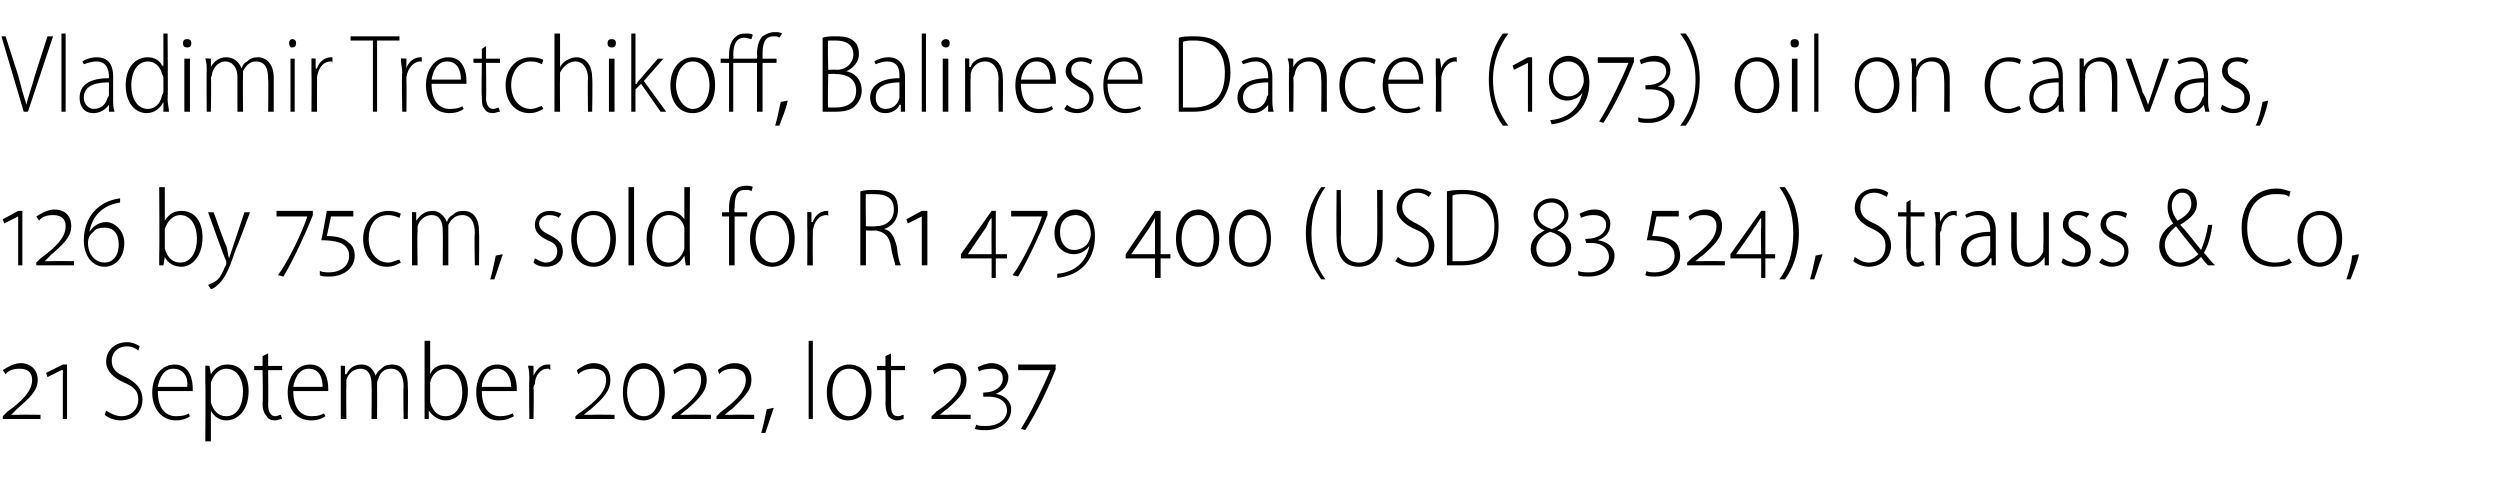 <?xml version="1.0" standalone="no"?><!DOCTYPE svg PUBLIC "-//W3C//DTD SVG 1.1//EN" "http://www.w3.org/Graphics/SVG/1.1/DTD/svg11.dtd"><svg xmlns="http://www.w3.org/2000/svg" version="1.1" width="179px" height="35px" viewBox="0 -2 179 35" style="top:-2px"><desc>Vladimir Tretchikoff, Balinese Dancer (1973) oil on canvas, 126 by 75cm, sold for R1 479 400 (USD 83 524), Strauss &amp; ...</desc><defs/><g id="Polygon134615"><path d="m.2 28v-.2l.3-.3c1.1-.8 1.8-1.5 1.8-2.3c0-.6-.4-.8-.9-.8c-.4 0-.8.1-1 .4l-.2-.3c.3-.2.8-.5 1.3-.5c.6 0 1.2.4 1.2 1.2c0 .8-.6 1.3-1.5 2.1l-.4.4s-.01-.01 0 0h.5c.01-.02 1.6 0 1.6 0v.3H.2zm4.3 0v-3.5h-.1l-1 .5l-.1-.3l1.2-.6h.3v3.9h-.3zm3.1-.6c.3.2.7.4 1.1.4c.7 0 1.2-.5 1.2-1.2c0-.6-.3-.9-1-1.2c-.7-.3-1.3-.8-1.3-1.5c0-.8.6-1.4 1.5-1.4c.4 0 .8.2.9.3l-.1.3c-.1-.1-.4-.3-.8-.3c-.8 0-1.1.6-1.1 1c0 .6.3.9 1 1.2c.8.4 1.2.9 1.2 1.6c0 .8-.5 1.5-1.6 1.5c-.4 0-.9-.2-1.1-.4l.1-.3zm3.7-1.4c0 1.3.6 1.8 1.3 1.8c.5 0 .8-.1.9-.2l.1.2c-.1.1-.5.3-1 .3c-1 0-1.7-.8-1.7-2c0-1.2.7-2 1.6-2c1.1 0 1.3 1.1 1.3 1.7v.2h-2.5zm2.1-.3c.1-.6-.2-1.3-1-1.3c-.7 0-1 .7-1.1 1.3h2.1zm1.3-.3v-1.2c0-.04.3 0 .3 0l.1.6s-.01.02 0 0c.3-.5.7-.7 1.2-.7c.9 0 1.5.7 1.5 1.9c0 1.4-.8 2.1-1.6 2.1c-.5 0-.9-.3-1.1-.7c.01.04 0 0 0 0v2.2h-.4s.03-4.22 0-4.2zm.4 1.1v.3c.2.7.6 1 1.1 1c.8 0 1.2-.8 1.2-1.8c0-.8-.4-1.6-1.2-1.6c-.5 0-.9.4-1.1 1v1.1zm4.1-3.2v.9h1v.3h-1s.02 2.5 0 2.5c0 .5.2.8.5.8c.2 0 .3-.1.4-.1l.1.3c-.2 0-.3.1-.5.1c-.3 0-.5-.1-.6-.3c-.2-.2-.3-.5-.3-.9c.04.01 0-2.4 0-2.4h-.6v-.3h.6v-.7l.4-.2zM21 26c0 1.3.6 1.8 1.3 1.8c.5 0 .7-.1.9-.2l.1.2c-.1.1-.5.3-1 .3c-1.1 0-1.7-.8-1.7-2c0-1.2.7-2 1.6-2c1.1 0 1.3 1.1 1.3 1.7v.2H21zm2.1-.3c0-.6-.2-1.3-1-1.3c-.7 0-1 .7-1.1 1.3h2.1zm1.3-.6v-.9c-.02-.04.3 0 .3 0v.6s.06-.02.1 0c.2-.4.5-.7 1.1-.7c.5 0 .8.3 1 .8c.1-.3.3-.4.4-.5c.2-.2.4-.3.8-.3c.4 0 1.1.2 1.1 1.5c.03.03 0 2.4 0 2.4h-.3s-.04-2.3 0-2.3c0-.8-.3-1.3-.9-1.3c-.5 0-.8.3-.9.7c-.1.2-.1.3-.1.4c.01.03 0 2.5 0 2.5h-.4s.03-2.46 0-2.5c0-.6-.2-1.1-.8-1.1c-.5 0-.9.4-1 .8v.4c-.02.01 0 2.4 0 2.4h-.4v-2.9zm6-2.7h.4v2.4s-.03.01 0 0c.2-.5.6-.7 1.2-.7c.8 0 1.5.7 1.5 1.9c0 1.4-.8 2.1-1.6 2.1c-.5 0-.9-.3-1.2-.7c.04-.05 0 0 0 0v.6h-.3v-5.6zm.4 4.2v.2c.2.7.6 1 1.1 1c.8 0 1.2-.8 1.2-1.7c0-.9-.4-1.7-1.2-1.7c-.5 0-1 .4-1.1 1v1.2zm3.7-.6c0 1.3.6 1.8 1.3 1.8c.4 0 .7-.1.9-.2l.1.2c-.2.1-.5.3-1.1.3c-1 0-1.6-.8-1.6-2c0-1.2.6-2 1.5-2c1.2 0 1.4 1.1 1.4 1.7v.2h-2.5zm2.1-.3c0-.6-.3-1.3-1-1.3c-.7 0-1.1.7-1.1 1.3h2.1zm1.3-.5c0-.3 0-.7-.1-1c.04-.04.4 0 .4 0v.7s.01 0 0 0c.2-.4.5-.8 1-.8h.2v.4c-.1-.1-.1-.1-.2-.1c-.5 0-.9.5-.9 1.1c-.1.1-.1.2-.1.3c.04.04 0 2.2 0 2.2h-.3s-.03-2.77 0-2.8zm3.3 2.8v-.2s.36-.3.4-.3c1.1-.8 1.8-1.5 1.8-2.3c0-.6-.4-.8-.9-.8c-.4 0-.8.1-1.1.4l-.1-.3c.3-.2.7-.5 1.2-.5c.7 0 1.2.4 1.2 1.2c0 .8-.5 1.3-1.4 2.1c-.01-.02-.5.4-.5.4c0 0 .05-.01 0 0h.6c-.03-.02 1.6 0 1.6 0v.3h-2.8zm4.9.1c-.8 0-1.5-.6-1.5-2c0-1.4.7-2.1 1.5-2.1c.7 0 1.5.7 1.5 2.1c0 1.3-.8 2-1.5 2zm0-.3c.8 0 1.1-.9 1.1-1.7c0-.9-.3-1.7-1.1-1.7c-.8 0-1.2.8-1.2 1.7c0 .8.4 1.7 1.2 1.7zm2 .2v-.2s.36-.3.4-.3c1.1-.8 1.7-1.5 1.7-2.3c0-.6-.3-.8-.8-.8c-.4 0-.8.1-1.1.4l-.1-.3c.3-.2.7-.5 1.2-.5c.7 0 1.2.4 1.2 1.2c0 .8-.5 1.3-1.4 2.1c-.02-.02-.5.4-.5.4c0 0 .04-.01 0 0h.6c-.04-.02 1.6 0 1.6 0v.3h-2.8zm3.2 0v-.2s.32-.3.3-.3c1.1-.8 1.8-1.5 1.8-2.3c0-.6-.4-.8-.9-.8c-.4 0-.8.1-1 .4l-.1-.3c.2-.2.7-.5 1.2-.5c.7 0 1.2.4 1.2 1.2c0 .8-.6 1.3-1.4 2.1c-.05-.02-.5.4-.5.4c0 0 .01-.01 0 0h.5c.03-.02 1.6 0 1.6 0v.3h-2.7zm3.2 1c.1-.3.3-1.2.4-1.7l.5-.1l-.6 1.8h-.3zm3.4-6.6h.3v5.6h-.3v-5.6zm4.5 3.7c0 1.4-.9 2-1.7 2c-.8 0-1.5-.7-1.5-2c0-1.3.8-2 1.6-2c.9 0 1.6.7 1.6 2zm-2.8 0c0 .8.4 1.7 1.2 1.7c.7 0 1.2-.9 1.2-1.7c0-.7-.3-1.7-1.2-1.7c-.9 0-1.2.9-1.2 1.7zm4.2-2.8v.9h1v.3h-1s-.01 2.5 0 2.5c0 .5.1.8.5.8c.2 0 .3-.1.4-.1v.3c-.1 0-.2.1-.5.1c-.2 0-.4-.1-.6-.3c-.1-.2-.2-.5-.2-.9c.02.01 0-2.4 0-2.4h-.6v-.3h.6v-.7l.4-.2zm2.9 4.7v-.2s.35-.3.3-.3c1.2-.8 1.8-1.5 1.8-2.3c0-.6-.3-.8-.8-.8c-.4 0-.8.1-1.1.4l-.1-.3c.2-.2.7-.5 1.2-.5c.7 0 1.2.4 1.2 1.2c0 .8-.5 1.3-1.4 2.1c-.03-.02-.5.4-.5.4c0 0 .03-.01 0 0h.6c-.05-.02 1.6 0 1.6 0v.3h-2.8zm3.2.4c.1.1.4.1.7.1c.9 0 1.5-.5 1.5-1.1c0-.6-.5-1-1.3-1h-.4v-.3s.09.02.1 0c.7 0 1.3-.4 1.3-1c0-.5-.3-.7-.8-.7c-.4 0-.8.1-.9.2l-.1-.3c.2-.1.6-.3 1-.3c.7 0 1.2.5 1.2 1c0 .6-.4 1-.9 1.2c.6.1 1.1.5 1.1 1.1c0 .9-.8 1.5-1.8 1.5c-.3 0-.6 0-.8-.1l.1-.3zm5.7-4c-.5 1.3-1.4 3.2-2.2 4.4l-.3-.1c.6-.9 1.7-3.2 2.1-4.2c-.04-.02 0 0 0 0h-2.3v-.4h2.7s-.05.28 0 .3z" stroke="none" fill="#000"/></g><g id="Polygon134614"><path d="m1.3 17v-3.5l-1 .5l-.1-.3l1.1-.6h.3v3.9h-.3zm1.3 0v-.2l.3-.3c1.1-.8 1.8-1.5 1.8-2.3c0-.6-.4-.8-.9-.8c-.4 0-.8.1-1 .4l-.2-.3c.3-.2.8-.5 1.3-.5c.7 0 1.2.4 1.2 1.2c0 .8-.6 1.3-1.5 2.1c.04-.02-.4.4-.4.4c0 0 0-.01 0 0h.5c.02-.02 1.6 0 1.6 0v.3H2.6zm6-4.5c-1.3.2-2 1-2.2 2.1c.2-.3.6-.7 1.2-.7c.6 0 1.3.6 1.3 1.5c0 1.1-.7 1.7-1.4 1.7c-.9 0-1.5-.8-1.5-1.9c0-1.6 1-2.8 2.6-3v.3zm-1.1 4.3c.5 0 1-.4 1-1.3c0-.8-.4-1.2-1-1.2c-.4 0-.7.1-.8.3c-.3.2-.4.5-.4.8c0 .8.5 1.4 1.2 1.4zm3.9-5.4h.4v2.4s.02.01 0 0c.3-.5.7-.7 1.2-.7c.9 0 1.5.7 1.5 1.9c0 1.4-.8 2.1-1.5 2.1c-.6 0-1-.3-1.2-.7c-.02-.05 0 0 0 0l-.1.6h-.3v-.9c.03.04 0-4.7 0-4.7zm.4 4.2v.2c.2.7.6 1 1.1 1c.8 0 1.2-.8 1.2-1.7c0-.9-.4-1.7-1.2-1.7c-.5 0-.9.4-1.1 1v1.2zm3.5-2.4s.85 2.42.9 2.4c.1.3.1.6.2.9l.3-.9l.8-2.4h.4s-.96 2.61-1 2.6c-.4 1.2-.7 2-1.2 2.5c-.3.3-.5.4-.6.4l-.2-.3c.2-.1.5-.2.7-.4c.2-.2.4-.6.5-.9c.1-.1.1-.2.1-.2v-.2c-.05.01-1.3-3.5-1.3-3.5h.4zm7.1.2c-.5 1.3-1.4 3.2-2.1 4.4l-.4-.1c.7-.9 1.8-3.2 2.1-4.2c.01-.02 0 0 0 0h-2.2v-.4h2.6v.3zm.5 4c.2.1.5.1.7.1c.7 0 1.4-.4 1.4-1.2c0-.3-.1-.5-.3-.7c-.3-.3-1-.4-1.7-.4c.02.04.4-2.1.4-2.1h1.9v.4h-1.6l-.3 1.4c.6 0 1.2.1 1.6.5c.3.2.4.6.4.9c0 .9-.8 1.5-1.8 1.5c-.3 0-.6 0-.7-.1v-.3zm5.8-.6c-.2.1-.5.3-1 .3c-1 0-1.7-.8-1.7-2c0-1.2.8-2 1.8-2c.4 0 .7.1.9.2l-.1.3c-.2-.1-.5-.2-.8-.2c-1 0-1.4.8-1.4 1.7c0 1 .6 1.7 1.4 1.7c.3 0 .6-.2.8-.2l.1.2zm.8-2.7v-.9c-.04-.04.3 0 .3 0v.6s.05-.02 0 0c.3-.4.6-.7 1.2-.7c.4 0 .8.3 1 .8c.1-.3.2-.4.4-.5c.2-.2.4-.3.8-.3c.4 0 1.1.2 1.1 1.5c.02.03 0 2.4 0 2.4h-.3s-.05-2.3 0-2.3c0-.8-.3-1.3-.9-1.3c-.5 0-.8.3-1 .7v2.9h-.4s.02-2.46 0-2.5c0-.6-.2-1.1-.8-1.1c-.5 0-.9.4-1 .8v.4c-.04.01 0 2.4 0 2.4h-.4v-2.9zm5.6 3.9c.1-.3.3-1.2.4-1.7l.5-.1l-.6 1.8h-.3zm3.2-1.5c.2.1.5.3.8.3c.5 0 .8-.4.8-.8c0-.4-.2-.6-.7-.8c-.6-.3-.9-.6-.9-1.1c0-.6.4-1 1.1-1c.3 0 .6.1.8.2l-.2.3c-.1-.1-.3-.2-.7-.2c-.4 0-.7.3-.7.6c0 .4.3.6.7.8c.6.3 1 .6 1 1.2c0 .7-.5 1.1-1.2 1.1c-.4 0-.7-.1-.9-.3l.1-.3zm5.8-1.4c0 1.4-.8 2-1.6 2c-.9 0-1.6-.7-1.6-2c0-1.3.8-2 1.6-2c.9 0 1.6.7 1.6 2zm-2.8 0c0 .8.5 1.7 1.2 1.7c.8 0 1.2-.9 1.2-1.7c0-.7-.3-1.7-1.2-1.7c-.9 0-1.2.9-1.2 1.7zm3.7-3.7h.4v5.6h-.4v-5.6zm4.4 0s-.03 4.74 0 4.7v.9h-.3l-.1-.7s.02.04 0 0c-.2.4-.6.8-1.2.8c-.8 0-1.5-.7-1.5-2c0-1.3.8-2 1.6-2c.5 0 .9.3 1.1.6c-.02 0 0 0 0 0v-2.3h.4zm-.4 3.3v-.4c-.1-.5-.5-.9-1.1-.9c-.8 0-1.2.8-1.2 1.7c0 .9.4 1.7 1.2 1.7c.4 0 .9-.3 1.1-1v-1.1zm3.2 2.3v-3.5h-.5v-.3h.5v-.3c0-.5.1-1 .4-1.3c.2-.2.5-.3.8-.3c.2 0 .4 0 .5.1l-.1.3c-.1-.1-.2-.1-.5-.1c-.6 0-.7.6-.7 1.3c-.04.02 0 .3 0 .3h.9v.3h-.9v3.5h-.4zm4.7-1.9c0 1.4-.8 2-1.6 2c-.9 0-1.6-.7-1.6-2c0-1.3.8-2 1.6-2c.9 0 1.6.7 1.6 2zm-2.8 0c0 .8.5 1.7 1.2 1.7c.8 0 1.2-.9 1.2-1.7c0-.7-.3-1.7-1.2-1.7c-.9 0-1.2.9-1.2 1.7zm3.7-.9v-1c-.02-.04.3 0 .3 0v.7h.1c.1-.4.5-.8 1-.8h.1v.4c0-.1-.1-.1-.1-.1c-.6 0-.9.5-1 1.1v.3c-.02.04 0 2.2 0 2.2h-.4s.02-2.77 0-2.8zm3.8-2.5c.3-.1.7-.1 1-.1c.7 0 1.1.1 1.4.4c.2.2.3.6.3 1c0 .7-.4 1.2-1 1.4c.5.1.7.5.9 1.2c.1.8.2 1.2.3 1.4h-.4c0-.2-.2-.6-.3-1.3c-.1-.8-.5-1.1-1.1-1.2c-.05.03-.7 0-.7 0v2.5h-.4v-5.3zm.4 2.5s.66.03.7 0c.7 0 1.3-.4 1.3-1.2c0-.8-.5-1.1-1.4-1.1h-.6c-.03.04 0 2.3 0 2.3zm4 2.8v-3.5l-1 .5l-.1-.3l1.1-.6h.4v3.9h-.4zm5.3-.5v1.4h-.3v-1.4h-2.2v-.3l2.2-3.1h.3v3.1h.8v.3h-.8zm-.3-2.2v-.7c-.2.2-.3.5-.4.7c-.03.01-1.3 1.9-1.3 1.9h1.7s-.02-1.86 0-1.9zm4-.9c-.5 1.3-1.4 3.2-2.1 4.4l-.4-.1c.7-.9 1.8-3.2 2.1-4.2c.01-.02 0 0 0 0h-2.2v-.4h2.6v.3zm.7 4.2c1.3-.1 2.1-.9 2.3-2c-.2.3-.6.6-1.1.6c-.7 0-1.4-.5-1.4-1.5c0-1 .7-1.7 1.5-1.7c.8 0 1.4.7 1.4 1.9c0 1.6-.9 2.8-2.7 3v-.3zm1.2-1.7c.4 0 .8-.2 1-.5c.1-.2.2-.4.2-.6c0-.9-.5-1.4-1.1-1.4c-.5 0-1.1.3-1.1 1.2c0 .9.5 1.3 1 1.3zm6.2.6v1.4h-.4v-1.4h-2.1v-.3l2.1-3.1h.4v3.1h.7v.3h-.7zm-.4-2.2v-.7c-.1.2-.3.5-.4.7L81 16.2h1.7v-1.9zm3.1 2.8c-.8 0-1.6-.6-1.6-2c0-1.4.8-2.1 1.6-2.1c.7 0 1.5.7 1.5 2.1c0 1.3-.8 2-1.5 2zm0-.3c.8 0 1.1-.9 1.1-1.7c0-.9-.3-1.7-1.1-1.7c-.8 0-1.2.8-1.2 1.7c0 .8.4 1.7 1.2 1.7zm3.7.3c-.7 0-1.5-.6-1.5-2c0-1.4.8-2.1 1.5-2.1c.8 0 1.5.7 1.5 2.1c0 1.3-.7 2-1.5 2zm0-.3c.8 0 1.2-.9 1.2-1.7c0-.9-.4-1.7-1.2-1.7c-.8 0-1.1.8-1.1 1.7c0 .8.3 1.7 1.1 1.7zm5.4-5.4c-.6.8-1 1.9-1 3.3c0 1.5.4 2.5 1 3.3h-.3c-.5-.7-1.1-1.7-1.1-3.3c0-1.6.6-2.6 1.1-3.3h.3zm1.1.2s.04 3.39 0 3.4c0 1.3.6 1.8 1.3 1.8c.8 0 1.3-.6 1.3-1.8c.03-.01 0-3.4 0-3.4h.4v3.4c0 1.5-.8 2.1-1.7 2.1c-.9 0-1.6-.5-1.6-2.1c-.03.03 0-3.4 0-3.4h.3zm4.1 4.8c.2.2.6.4 1 .4c.7 0 1.2-.5 1.2-1.2c0-.6-.3-.9-1-1.2c-.7-.3-1.3-.8-1.3-1.5c0-.8.7-1.4 1.5-1.4c.5 0 .8.2 1 .3l-.2.3c-.1-.1-.4-.3-.8-.3c-.8 0-1.1.6-1.1 1c0 .6.4.9 1 1.2c.8.4 1.3.9 1.3 1.6c0 .8-.6 1.5-1.6 1.5c-.5 0-.9-.2-1.2-.4l.2-.3zm3.5-4.7c.4-.1.8-.1 1.2-.1c.8 0 1.5.2 1.9.6c.4.4.6 1 .6 2c0 .9-.2 1.6-.6 2.1c-.5.5-1.2.7-2.1.7h-1v-5.3zm.4 5h.7c1.4 0 2.3-.8 2.3-2.5c0-1.4-.7-2.3-2.2-2.3c-.3 0-.6 0-.8.1v4.7zm7.5-2.2c.6.2 1 .7 1 1.2c0 .9-.7 1.4-1.5 1.4c-.9 0-1.4-.6-1.4-1.3c0-.6.4-1 1-1.3c-.5-.2-.8-.6-.8-1.1c0-.7.6-1.2 1.3-1.2c.7 0 1.2.5 1.2 1.2c0 .4-.2.8-.8 1.1zm-.4-2c-.5 0-1 .3-1 .9c0 .5.4.8 1 1c.5-.2.9-.5.9-1c0-.6-.5-.9-.9-.9zm0 4.3c.5 0 1-.4 1-1c0-.6-.4-1-1.1-1.2c-.6.2-1 .7-1 1.2c0 .6.4 1 1 1h.1zm1.9.6c.2.1.5.1.8.1c.8 0 1.4-.5 1.4-1.1c0-.6-.5-1-1.2-1h-.4c-.05.04-.1-.3-.1-.3c0 0 .13.02.1 0c.8 0 1.4-.4 1.4-1c0-.5-.4-.7-.9-.7c-.4 0-.7.1-.9.2l-.1-.3c.2-.1.6-.3 1.1-.3c.7 0 1.1.5 1.1 1c0 .6-.3 1-.9 1.2c.7.1 1.2.5 1.2 1.1c0 .9-.8 1.5-1.8 1.5c-.3 0-.7 0-.8-.1v-.3zm4.9 0c.1.1.4.1.6.1c.7 0 1.4-.4 1.4-1.2c0-.3-.1-.5-.3-.7c-.3-.3-1-.4-1.7-.4c.03.04.4-2.1.4-2.1h1.9v.4h-1.6s-.29 1.42-.3 1.4c.6 0 1.3.1 1.7.5c.2.2.3.6.3.9c0 .9-.8 1.5-1.8 1.5c-.3 0-.5 0-.7-.1l.1-.3zm2.9-.4v-.2s.33-.3.3-.3c1.1-.8 1.8-1.5 1.8-2.3c0-.6-.4-.8-.9-.8c-.4 0-.7.1-1 .4l-.1-.3c.2-.2.7-.5 1.2-.5c.7 0 1.2.4 1.2 1.2c0 .8-.5 1.3-1.4 2.1c-.04-.02-.5.4-.5.4c0 0 .02-.01 0 0h.5c.04-.02 1.6 0 1.6 0v.3h-2.7zm5.6-.5v1.4h-.3v-1.4h-2.2v-.3l2.2-3.1h.3v3.1h.7v.3h-.7zm-.3-2.2v-.7c-.2.2-.3.5-.5.7c.05.01-1.3 1.9-1.3 1.9h1.8s-.04-1.86 0-1.9zm1.3 3.7c.6-.8 1-1.8 1-3.3c0-1.4-.4-2.5-1-3.3h.4c.5.7 1 1.7 1 3.3c0 1.6-.5 2.6-1 3.3h-.4zm2.2 0c.1-.3.3-1.2.4-1.7l.5-.1l-.6 1.8h-.3zm3.2-1.6c.3.2.6.4 1 .4c.8 0 1.2-.5 1.2-1.2c0-.6-.3-.9-.9-1.2c-.7-.3-1.3-.8-1.3-1.5c0-.8.6-1.4 1.5-1.4c.4 0 .8.2.9.3l-.1.3c-.2-.1-.5-.3-.9-.3c-.8 0-1 .6-1 1c0 .6.3.9 1 1.2c.8.4 1.2.9 1.2 1.6c0 .8-.6 1.5-1.6 1.5c-.4 0-.9-.2-1.1-.4l.1-.3zm4-4.1v.9h1v.3h-1s.03 2.5 0 2.5c0 .5.2.8.5.8c.2 0 .3-.1.4-.1l.1.3c-.2 0-.3.1-.5.1c-.3 0-.5-.1-.6-.3c-.2-.2-.2-.5-.2-.9c-.05.01 0-2.4 0-2.4h-.6v-.3h.6v-.7l.3-.2zm1.8 1.9c0-.3 0-.7-.1-1c.04-.04.4 0 .4 0v.7s.02 0 0 0c.2-.4.5-.8 1-.8h.2v.4c-.1-.1-.1-.1-.2-.1c-.5 0-.9.5-.9 1.1c-.1.1-.1.2-.1.3c.04.04 0 2.2 0 2.2h-.3s-.03-2.77 0-2.8zm4.3 1.9v.9h-.3v-.5h-.1c-.1.3-.5.6-1 .6c-.7 0-1.1-.5-1.1-1.1c0-.9.8-1.4 2.1-1.4v-.1c0-.4-.1-1.1-.9-1.1c-.3 0-.6.1-.8.2l-.1-.2c.3-.2.7-.3 1-.3c.9 0 1.2.7 1.2 1.4v1.6zm-.4-1.2c-.6 0-1.7.1-1.7 1.1c0 .5.3.8.7.8c.5 0 .9-.4 1-.8v-1.1zm4.2 1.2v.9h-.3v-.6s-.04 0 0 0c-.2.3-.6.7-1.2.7c-.5 0-1.2-.3-1.2-1.6c.02-.03 0-2.3 0-2.3h.4s-.01 2.19 0 2.2c0 .8.2 1.4.9 1.4c.5 0 .9-.5 1-.8v-.4c.04.01 0-2.4 0-2.4h.4v2.9zm1 .4c.2.1.5.3.8.3c.6 0 .8-.4.8-.8c0-.4-.2-.6-.7-.8c-.5-.3-.9-.6-.9-1.1c0-.6.4-1 1.1-1c.3 0 .6.1.8.2l-.2.3c-.1-.1-.3-.2-.6-.2c-.5 0-.7.3-.7.6c0 .4.2.6.7.8c.5.3.9.6.9 1.2c0 .7-.5 1.1-1.2 1.1c-.3 0-.7-.1-.9-.3l.1-.3zm2.8 0c.2.1.4.3.8.3c.5 0 .8-.4.8-.8c0-.4-.2-.6-.7-.8c-.6-.3-1-.6-1-1.1c0-.6.5-1 1.1-1c.4 0 .7.1.8.2l-.1.3c-.2-.1-.4-.2-.7-.2c-.5 0-.7.3-.7.6c0 .4.2.6.7.8c.6.3.9.6.9 1.2c0 .7-.5 1.1-1.2 1.1c-.3 0-.6-.1-.9-.3l.2-.3zm7.6.5c-.2-.2-.3-.3-.5-.6c-.5.5-1 .7-1.5.7c-.9 0-1.5-.7-1.5-1.5c0-.7.4-1.2 1-1.6c-.3-.4-.4-.8-.4-1.2c0-.7.4-1.3 1.1-1.3c.5 0 1 .4 1 1.1c0 .6-.4 1-1.2 1.5c.5.5 1 1.2 1.5 1.8c.2-.5.4-1.1.5-1.8h.3c-.1.8-.3 1.5-.6 2c.2.2.4.5.8.9h-.5zm-2-.2c.5 0 1-.3 1.3-.6c-.4-.5-1-1.2-1.6-2c-.3.3-.8.7-.8 1.3c0 .7.5 1.3 1.1 1.3zm.1-5c-.4 0-.7.5-.7.9c0 .5.2.8.4 1.1c.6-.3 1-.7 1-1.2c0-.4-.2-.8-.6-.8h-.1zm7.9 5c-.3.2-.7.3-1.3.3c-1.2 0-2.3-.8-2.3-2.8c0-1.7 1-2.8 2.5-2.8c.5 0 .9.2 1 .2l-.1.4c-.2-.2-.5-.2-1-.2c-1.1 0-2 .8-2 2.4c0 1.6.8 2.5 2 2.5c.4 0 .8-.1 1-.3l.2.3zm3.6-1.7c0 1.4-.9 2-1.6 2c-.9 0-1.6-.7-1.6-2c0-1.3.8-2 1.6-2c.9 0 1.6.7 1.6 2zm-2.8 0c0 .8.4 1.7 1.2 1.7c.8 0 1.2-.9 1.2-1.7c0-.7-.3-1.7-1.2-1.7c-.9 0-1.2.9-1.2 1.7zM168 18c.1-.3.4-1.2.4-1.7l.5-.1c-.1.6-.5 1.5-.6 1.8h-.3z" stroke="none" fill="#000"/></g><g id="Polygon134613"><path d="m1.7 6L.1.6h.3l.9 2.8c.2.8.4 1.5.6 2.1c.1-.6.4-1.3.6-2.1L3.4.6h.4L2 6h-.3zM4.4.4h.3v5.6h-.3V.4zm3.7 4.7c0 .3 0 .6.1.9h-.4v-.5s-.02-.01 0 0c-.2.3-.6.6-1.1.6c-.7 0-1-.5-1-1.1c0-.9.7-1.4 2.1-1.4v-.1c0-.4-.1-1.1-.9-1.1c-.3 0-.6.1-.9.2l-.1-.2c.3-.2.7-.3 1-.3c1 0 1.2.7 1.2 1.4v1.6zm-.3-1.2C7.1 3.9 6 4 6 5c0 .5.4.8.7.8c.6 0 .9-.4 1-.8c.1-.1.1-.2.1-.2v-.9zM12 .4s.04 4.74 0 4.7c0 .3.1.7.1.9h-.4v-.7s-.01.04 0 0c-.2.4-.6.8-1.2.8c-.8 0-1.5-.7-1.5-2c0-1.3.7-2 1.6-2c.5 0 .9.3 1 .6h.1V.4h.3zm-.3 3.3c0-.1 0-.3-.1-.4c-.1-.5-.5-.9-1-.9c-.8 0-1.2.8-1.2 1.7c0 .9.4 1.7 1.2 1.7c.4 0 .9-.3 1-1c.1-.1.1-.2.1-.3v-.8zM13.2 6V2.2h.4v3.8h-.4zm.5-4.9c0 .2-.1.3-.3.3c-.2 0-.3-.1-.3-.3c0-.2.1-.3.3-.3c.2 0 .3.1.3.3zm1.1 2c0-.4 0-.6-.1-.9c.04-.04.4 0 .4 0v.6s.03-.02 0 0c.2-.4.6-.7 1.1-.7c.5 0 .9.3 1.1.8c.1-.3.2-.4.4-.5c.2-.2.4-.3.8-.3c.3 0 1.1.2 1.1 1.5v2.4h-.4s.03-2.3 0-2.3c0-.8-.2-1.3-.9-1.3c-.4 0-.7.3-.9.7v.4c-.02.03 0 2.5 0 2.5h-.4V3.5c0-.6-.3-1.1-.9-1.1c-.4 0-.8.4-.9.8c0 .2-.1.3-.1.4c.04.01 0 2.4 0 2.4h-.3s-.02-2.93 0-2.9zm6 2.9V2.2h.3v3.8h-.3zm.4-4.9c0 .2-.1.3-.3.3c-.1 0-.2-.1-.2-.3c0-.2.1-.3.2-.3c.2 0 .3.1.3.3zm1.1 2.1v-1c-.01-.04.3 0 .3 0v.7h.1c.1-.4.5-.8 1-.8h.1v.4c0-.1-.1-.1-.1-.1c-.6 0-.9.5-1 1.1v.3c-.01.04 0 2.2 0 2.2h-.4s.02-2.77 0-2.8zM26.7.9h-1.6v-.3h3.5v.3H27v5.1h-.3V.9zm2.1 2.3c0-.3-.1-.7-.1-1c.02-.04.4 0 .4 0v.7s-.01 0 0 0c.1-.4.5-.8 1-.8h.1v.4c0-.1 0-.1-.1-.1c-.5 0-.9.5-1 1.1v.3c.02.04 0 2.2 0 2.2h-.3s-.05-2.77 0-2.8zm2.1.8c0 1.3.6 1.8 1.3 1.8c.5 0 .8-.1.9-.2l.1.2c-.1.1-.5.3-1 .3c-1.1 0-1.7-.8-1.7-2c0-1.2.7-2 1.6-2c1.1 0 1.3 1.1 1.3 1.7v.2h-2.5zm2.1-.3c0-.6-.2-1.3-1-1.3c-.7 0-1 .7-1.1 1.3h2.1zm1.8-2.4v.9h1v.3h-1s.03 2.5 0 2.5c0 .5.2.8.5.8c.2 0 .3-.1.4-.1l.1.3c-.2 0-.3.1-.5.1c-.3 0-.5-.1-.6-.3c-.2-.2-.2-.5-.2-.9c-.04.01 0-2.4 0-2.4h-.6v-.3h.6v-.7l.3-.2zm4.1 4.5c-.2.1-.5.3-1 .3c-1 0-1.7-.8-1.7-2c0-1.2.8-2 1.8-2c.4 0 .8.1.9.2l-.1.3c-.2-.1-.4-.2-.8-.2c-.9 0-1.4.8-1.4 1.7c0 1 .6 1.7 1.4 1.7c.4 0 .6-.2.8-.2l.1.2zm.8-5.4h.4v2.4s-.01-.03 0 0c.1-.2.3-.4.5-.5c.2-.1.4-.2.7-.2c.3 0 1.1.2 1.1 1.5c.04-.02 0 2.4 0 2.4h-.3s-.03-2.36 0-2.4c0-.6-.3-1.2-.9-1.2c-.5 0-.9.4-1.1.8v.4c-.02-.01 0 2.4 0 2.4h-.4V.4zM43.6 6V2.2h.4v3.8h-.4zm.5-4.9c0 .2-.1.3-.3.3c-.2 0-.3-.1-.3-.3c0-.2.1-.3.3-.3c.2 0 .3.1.3.3zM45.5 4h.1c0-.1.2-.3.3-.4c-.02 0 1.2-1.4 1.2-1.4h.4l-1.4 1.6L47.7 6h-.4l-1.4-2l-.4.4v1.6h-.3V.4h.3v3.6zm5.7.1c0 1.4-.8 2-1.6 2c-.9 0-1.6-.7-1.6-2c0-1.3.8-2 1.6-2c1 0 1.6.7 1.6 2zm-2.8 0c0 .8.5 1.7 1.2 1.7c.8 0 1.2-.9 1.2-1.7c0-.7-.3-1.7-1.2-1.7c-.8 0-1.2.9-1.2 1.7zM54.2 6V2.5h-1.7v3.5h-.3V2.5h-.6v-.3h.6s-.02-.22 0-.2c0-.6.1-1 .4-1.3c.2-.2.4-.3.8-.3c.2 0 .4 0 .5.1l-.1.3c-.1 0-.3-.1-.5-.1c-.6 0-.8.5-.8 1.3c.04-.05 0 .2 0 .2h1.7s.04-.27 0-.3c0-.5.1-1 .4-1.3c.3-.2.6-.3.8-.3c.3 0 .4 0 .6.1l-.2.3c-.1-.1-.2-.1-.4-.1c-.7 0-.8.6-.8 1.3v.3h1v.3h-1v3.5h-.4zm1.3 1c.1-.3.3-1.2.4-1.7l.5-.1c-.1.6-.5 1.5-.6 1.8h-.3zM58.9.7c.3-.1.6-.1 1-.1c.6 0 1 .1 1.3.4c.2.2.3.5.3.9c0 .5-.4 1-.9 1.2c.5.1 1.1.5 1.1 1.4c0 .4-.2.8-.4 1c-.3.4-.9.5-1.5.5h-.9V.7zm.4 2.3s.6-.03.6 0c.7 0 1.2-.5 1.2-1.1c0-.7-.5-1-1.3-1h-.5c-.05.04 0 2.1 0 2.1zm0 2.7h.5c.8 0 1.5-.3 1.5-1.2c0-.9-.7-1.2-1.5-1.2c.01-.03-.5 0-.5 0c0 0-.05 2.38 0 2.4zm5.5-.6v.9h-.3v-.5h-.1c-.1.3-.5.6-1 .6c-.7 0-1.1-.5-1.1-1.1c0-.9.8-1.4 2.1-1.4v-.1c0-.4 0-1.1-.9-1.1c-.2 0-.6.1-.8.2l-.1-.2c.3-.2.7-.3 1-.3c.9 0 1.2.7 1.2 1.4v1.6zm-.4-1.2c-.6 0-1.7.1-1.7 1.1c0 .5.3.8.7.8c.6 0 .9-.4 1-.8V3.9zM66 .4h.3v5.6h-.3V.4zM67.5 6V2.2h.4v3.8h-.4zm.5-4.9c0 .2-.1.3-.3.3c-.1 0-.3-.1-.3-.3c0-.2.2-.3.3-.3c.2 0 .3.1.3.3zm1.1 2v-.9c-.03-.04.3 0 .3 0v.6s.05-.02.1 0c.1-.4.6-.7 1.1-.7c.4 0 1.2.2 1.2 1.5c.03-.01 0 2.4 0 2.4h-.3s-.04-2.34 0-2.3c0-.7-.3-1.3-1-1.3c-.4 0-.9.3-1 .9v.3c-.03-.01 0 2.4 0 2.4h-.4V3.1zm4 .9c0 1.3.6 1.8 1.3 1.8c.5 0 .7-.1.9-.2l.1.2c-.1.1-.5.3-1 .3c-1.1 0-1.7-.8-1.7-2c0-1.2.7-2 1.6-2c1.1 0 1.3 1.1 1.3 1.7v.2h-2.5zm2.1-.3c0-.6-.2-1.3-1-1.3c-.7 0-1 .7-1.1 1.3h2.1zm1.2 1.8c.1.1.4.3.7.3c.6 0 .9-.4.9-.8c0-.4-.3-.6-.8-.8c-.5-.3-.9-.6-.9-1.1c0-.6.5-1 1.1-1c.4 0 .6.1.8.2l-.1.3c-.2-.1-.4-.2-.7-.2c-.5 0-.7.3-.7.6c0 .4.2.6.7.8c.5.3.9.6.9 1.2c0 .7-.5 1.1-1.2 1.1c-.3 0-.7-.1-.9-.3l.2-.3zM79.3 4c0 1.3.7 1.8 1.3 1.8c.5 0 .8-.1 1-.2l.1.2c-.2.1-.6.3-1.1.3c-1 0-1.6-.8-1.6-2c0-1.2.6-2 1.5-2c1.1 0 1.3 1.1 1.3 1.7v.2h-2.5zm2.2-.3c0-.6-.3-1.3-1-1.3c-.8 0-1.1.7-1.2 1.3h2.2zm2.9-3c.3-.1.7-.1 1.1-.1c.9 0 1.5.2 1.9.6c.4.4.7 1 .7 2c0 .9-.3 1.6-.7 2.1c-.4.5-1.1.7-2 .7h-1V.7zm.3 5h.7c1.5 0 2.3-.8 2.3-2.5c0-1.4-.7-2.3-2.2-2.3c-.3 0-.6 0-.8.1v4.7zm6.4-.6c0 .3 0 .6.1.9h-.4v-.5s-.04-.01 0 0c-.2.3-.6.6-1.1.6c-.7 0-1.1-.5-1.1-1.1c0-.9.8-1.4 2.2-1.4v-.1c0-.4-.1-1.1-.9-1.1c-.3 0-.6.1-.9.2l-.1-.2c.3-.2.7-.3 1-.3c.9 0 1.2.7 1.2 1.4v1.6zm-.3-1.2C90.1 3.9 89 4 89 5c0 .5.4.8.7.8c.6 0 .9-.4 1-.8c0-.1.1-.2.1-.2v-.9zm1.5-.8c0-.4 0-.6-.1-.9c.04-.04.4 0 .4 0v.6s.02-.02 0 0c.2-.4.6-.7 1.2-.7c.4 0 1.2.2 1.2 1.5v2.4h-.4s.03-2.34 0-2.3c0-.7-.2-1.3-.9-1.3c-.5 0-.9.3-1 .9c0 .1-.1.2-.1.3c.04-.01 0 2.4 0 2.4h-.3s-.03-2.93 0-2.9zm6.2 2.7c-.1.1-.5.3-.9.3c-1 0-1.7-.8-1.7-2c0-1.2.7-2 1.8-2c.4 0 .7.1.8.2l-.1.3c-.1-.1-.4-.2-.8-.2c-.9 0-1.3.8-1.3 1.7c0 1 .5 1.7 1.3 1.7c.4 0 .6-.2.8-.2l.1.2zm.9-1.8c0 1.3.6 1.8 1.3 1.8c.5 0 .8-.1.9-.2l.1.2c-.1.1-.5.3-1 .3c-1 0-1.7-.8-1.7-2c0-1.2.7-2 1.6-2c1.1 0 1.3 1.1 1.3 1.7v.2h-2.5zm2.2-.3c0-.6-.3-1.3-1-1.3c-.8 0-1.1.7-1.2 1.3h2.2zm1.2-.5v-1c0-.04.3 0 .3 0l.1.7s-.03 0 0 0c.1-.4.5-.8 1-.8h.1v.4c0-.1-.1-.1-.1-.1c-.5 0-.9.5-1 1.1v2.5h-.4s.03-2.77 0-2.8zM108 .4c-.6.8-1.1 1.9-1.1 3.3c0 1.5.5 2.5 1.1 3.3h-.4c-.5-.7-1-1.7-1-3.3c0-1.6.5-2.6 1-3.3h.4zm1.4 5.6V2.5l-1 .5l-.1-.3l1.1-.6h.3v3.9h-.3zm1.6.6c1.3-.1 2.1-.9 2.3-2c-.1.3-.6.6-1.1.6c-.7 0-1.3-.5-1.3-1.5c0-1 .6-1.7 1.4-1.7c.8 0 1.5.7 1.5 1.9c0 1.6-1 2.8-2.7 3l-.1-.3zm1.3-1.7c.4 0 .7-.2.9-.5c.1-.2.2-.4.2-.6c0-.9-.5-1.4-1.1-1.4c-.5 0-1.1.3-1.1 1.2c0 .9.5 1.3 1.1 1.3zm4.7-2.5c-.5 1.3-1.4 3.2-2.2 4.4l-.3-.1c.6-.9 1.7-3.2 2.1-4.2c-.02-.02 0 0 0 0h-2.2v-.4h2.6s-.03.28 0 .3zm.3 4c.2.1.5.1.7.1c.9 0 1.5-.5 1.5-1.1c0-.6-.5-1-1.3-1h-.4c.05.04 0-.3 0-.3c0 0 .13.02.1 0c.8 0 1.4-.4 1.4-1c0-.5-.4-.7-.9-.7c-.4 0-.7.1-.9.2l-.1-.3c.2-.1.6-.3 1.1-.3c.7 0 1.1.5 1.1 1c0 .6-.4 1-.9 1.2c.7.1 1.2.5 1.2 1.1c0 .9-.9 1.5-1.8 1.5c-.3 0-.7 0-.8-.1v-.3zm3 .6c.6-.8 1.1-1.8 1.1-3.3c0-1.4-.5-2.5-1.1-3.3h.4c.5.7 1 1.7 1 3.3c0 1.6-.5 2.6-1 3.3h-.4zm7.1-2.9c0 1.4-.9 2-1.6 2c-.9 0-1.6-.7-1.6-2c0-1.3.8-2 1.6-2c.9 0 1.6.7 1.6 2zm-2.8 0c0 .8.4 1.7 1.2 1.7c.7 0 1.2-.9 1.2-1.7c0-.7-.3-1.7-1.2-1.7c-.9 0-1.2.9-1.2 1.7zm3.7 1.9V2.2h.4v3.8h-.4zm.5-4.9c0 .2-.1.3-.3.3c-.2 0-.3-.1-.3-.3c0-.2.1-.3.3-.3c.2 0 .3.1.3.3zm1.1-.7h.3v5.6h-.3V.4zm6.1 3.7c0 1.4-.9 2-1.7 2c-.8 0-1.5-.7-1.5-2c0-1.3.7-2 1.6-2c.9 0 1.6.7 1.6 2zm-2.9 0c0 .8.5 1.7 1.3 1.7c.7 0 1.2-.9 1.2-1.7c0-.7-.3-1.7-1.2-1.7c-.9 0-1.3.9-1.3 1.7zm3.8-1c0-.4 0-.6-.1-.9c.04-.04.4 0 .4 0v.6s.02-.02 0 0c.2-.4.6-.7 1.2-.7c.4 0 1.2.2 1.2 1.5v2.4h-.4s.03-2.34 0-2.3c0-.7-.2-1.3-.9-1.3c-.5 0-.9.3-1 .9c0 .1-.1.2-.1.3c.04-.01 0 2.4 0 2.4h-.3s-.03-2.93 0-2.9zm7.8 2.7c-.1.1-.5.3-.9.3c-1 0-1.7-.8-1.7-2c0-1.2.7-2 1.8-2c.4 0 .7.1.8.2l-.1.3c-.1-.1-.4-.2-.8-.2c-.9 0-1.3.8-1.3 1.7c0 1 .5 1.7 1.3 1.7c.4 0 .6-.2.8-.2l.1.2zm3-.7c0 .3 0 .6.1.9h-.4v-.5s-.03-.01 0 0c-.2.3-.6.6-1.1.6c-.7 0-1-.5-1-1.1c0-.9.7-1.4 2.1-1.4v-.1c0-.4-.1-1.1-.9-1.1c-.3 0-.6.1-.9.2l-.1-.2c.3-.2.7-.3 1-.3c1 0 1.2.7 1.2 1.4v1.6zm-.3-1.2c-.7 0-1.8.1-1.8 1.1c0 .5.4.8.7.8c.6 0 .9-.4 1-.8c.1-.1.1-.2.1-.2v-.9zm1.5-.8v-.9c-.05-.04.3 0 .3 0v.6s.04-.02 0 0c.2-.4.7-.7 1.2-.7c.4 0 1.2.2 1.2 1.5v2.4h-.4s.05-2.34 0-2.3c0-.7-.2-1.3-.9-1.3c-.5 0-.9.3-1 .9v.3c-.05-.01 0 2.4 0 2.4h-.4V3.1zm3.7-.9s.85 2.36.8 2.4c.2.3.3.6.4.9l.3-.9c0-.04.8-2.4.8-2.4h.4L153.9 6h-.3l-1.4-3.8h.4zm5.5 2.9c0 .3 0 .6.1.9h-.3l-.1-.5s-.02-.01 0 0c-.2.3-.6.6-1.1.6c-.7 0-1-.5-1-1.1c0-.9.7-1.4 2.1-1.4v-.1c0-.4-.1-1.1-.9-1.1c-.3 0-.6.1-.9.2l-.1-.2c.3-.2.7-.3 1-.3c1 0 1.2.7 1.2 1.4v1.6zm-.3-1.2c-.7 0-1.7.1-1.7 1.1c0 .5.3.8.6.8c.6 0 .9-.4 1-.8c.1-.1.1-.2.1-.2v-.9zm1.3 1.6c.2.1.5.3.8.3c.6 0 .8-.4.8-.8c0-.4-.2-.6-.7-.8c-.5-.3-.9-.6-.9-1.1c0-.6.4-1 1.1-1c.3 0 .6.1.8.2l-.2.3c-.1-.1-.3-.2-.6-.2c-.5 0-.7.3-.7.6c0 .4.2.6.7.8c.5.3.9.6.9 1.2c0 .7-.5 1.1-1.2 1.1c-.3 0-.7-.1-.9-.3l.1-.3zm2.4 1.5c.2-.3.4-1.2.5-1.7l.4-.1c-.1.6-.4 1.5-.6 1.8h-.3z" stroke="none" fill="#000"/></g></svg>